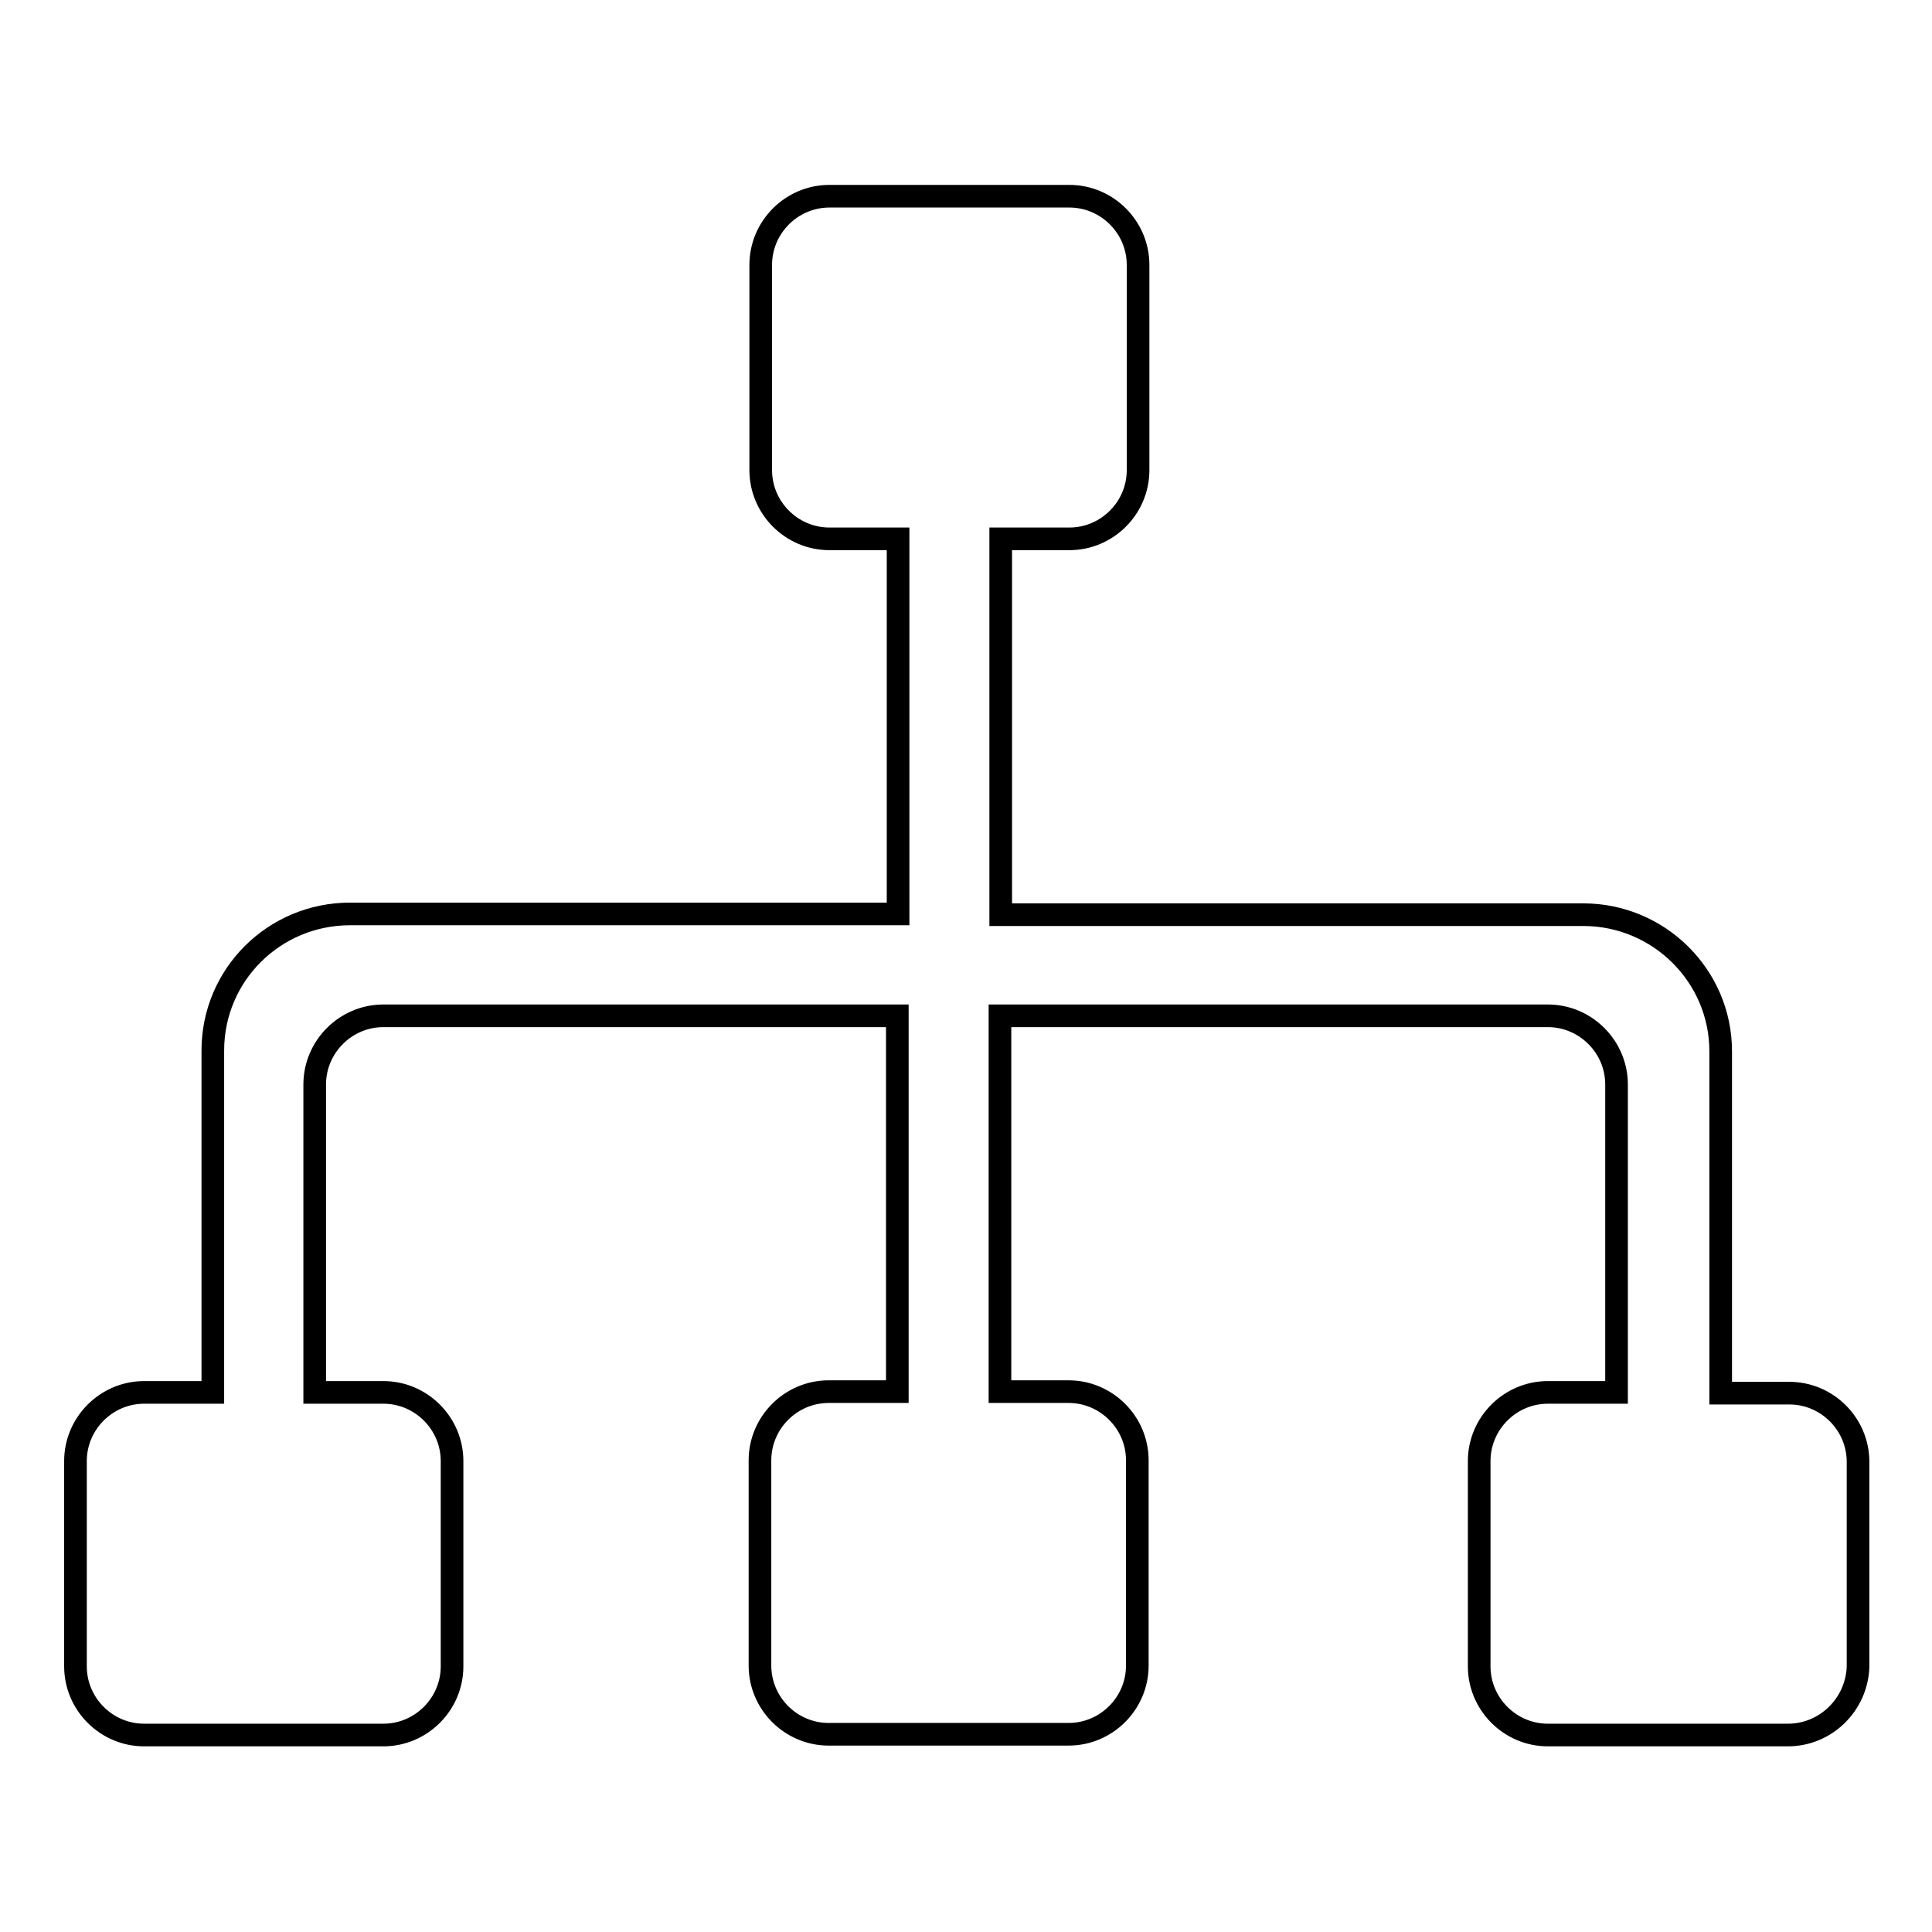 <?xml version="1.0" encoding="utf-8"?>
<!-- Svg Vector Icons : http://www.onlinewebfonts.com/icon -->
<!DOCTYPE svg PUBLIC "-//W3C//DTD SVG 1.1//EN" "http://www.w3.org/Graphics/SVG/1.1/DTD/svg11.dtd">
<svg version="1.1" xmlns="http://www.w3.org/2000/svg" xmlns:xlink="http://www.w3.org/1999/xlink" x="0px" y="0px" viewBox="0 0 256 256" enable-background="new 0 0 256 256" xml:space="preserve">
<g> <path stroke-width="3" fill-opacity="0" stroke="#000000"  d="M236.9,229.9h-31.8c-5,0-9.1-4.1-9.1-9.1v-27.2c0-5,4.1-9.1,9.1-9.1h9.1v-40.8c0-5-4.1-9.1-9.1-9.1h-72.6 v49.8h9.1c5,0,9.1,4.1,9.1,9.1v27.2c0,5-4.1,9.1-9.1,9.1h-31.8c-5,0-9.1-4.1-9.1-9.1v-27.2c0-5,4.1-9.1,9.1-9.1h9.1v-49.8H50.8 c-5,0-9.1,4.1-9.1,9.1v40.8h9.1c5,0,9.1,4.1,9.1,9.1v27.2c0,5-4.1,9.1-9.1,9.1H19.1c-5,0-9.1-4.1-9.1-9.1v-27.2 c0-5,4.1-9.1,9.1-9.1h9.1v-45.3c0-10,8.1-18.1,18.2-18.1h72.6V71.4h-9.1c-5,0-9.1-4.1-9.1-9.1V35.1c0-5,4.1-9.1,9.1-9.1h31.8 c5,0,9.1,4.1,9.1,9.1v27.2c0,5-4.1,9.1-9.1,9.1h-9.1v49.8h77.2c10,0,18.2,8.1,18.2,18.1v45.3h9.1c5,0,9.1,4.1,9.1,9.1v27.2 C246,225.9,241.9,229.9,236.9,229.9z"/></g>
</svg>